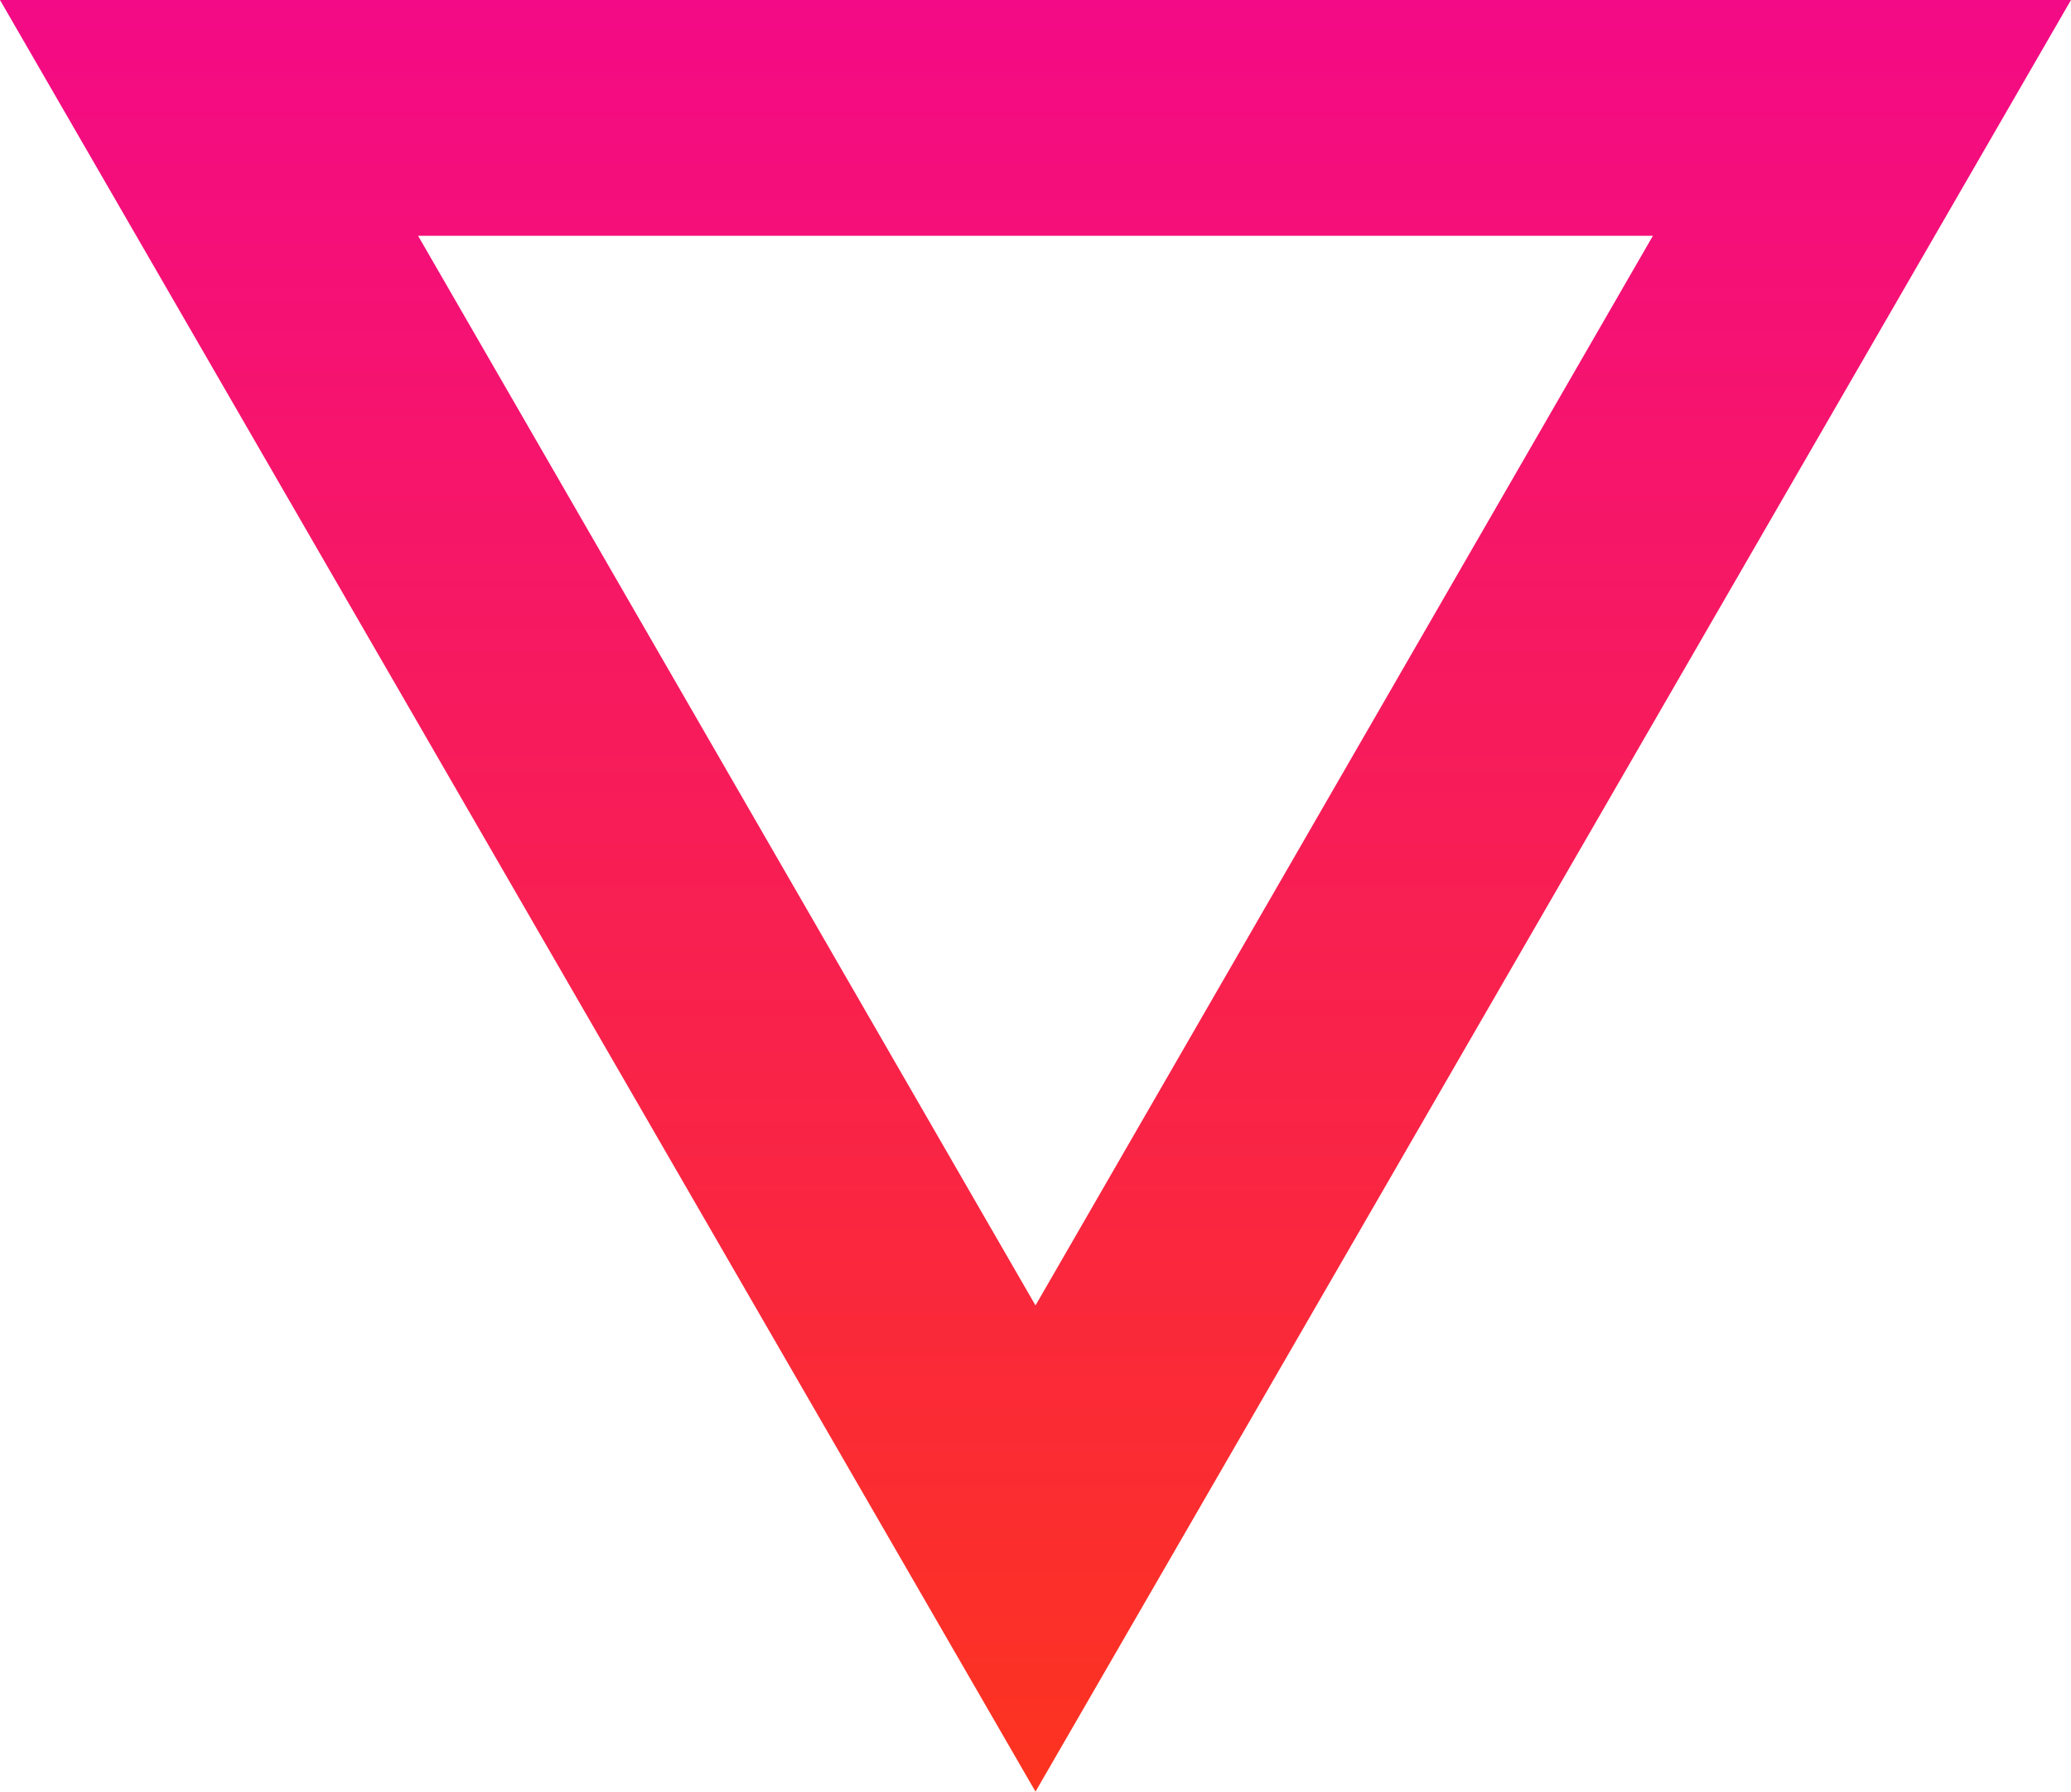 <svg xmlns="http://www.w3.org/2000/svg" xmlns:xlink="http://www.w3.org/1999/xlink" id="Laag_1" x="0px" y="0px" viewBox="0 0 85.2 73.7" style="enable-background:new 0 0 85.2 73.7;" xml:space="preserve"><style type="text/css">	.st0{fill:url(#SVGID_1_);}</style><g>	<g>		<linearGradient id="SVGID_1_" gradientUnits="userSpaceOnUse" x1="42.576" y1="90.221" x2="42.576" y2="-17.291">			<stop offset="0" style="stop-color:#FF3D08"></stop>			<stop offset="1" style="stop-color:#F1009E"></stop>		</linearGradient>		<path class="st0" d="M42.6,73.7L0,0h85.2L42.6,73.7z M17.2,9.7l25.4,44L68,9.7H17.2z"></path>	</g></g></svg>